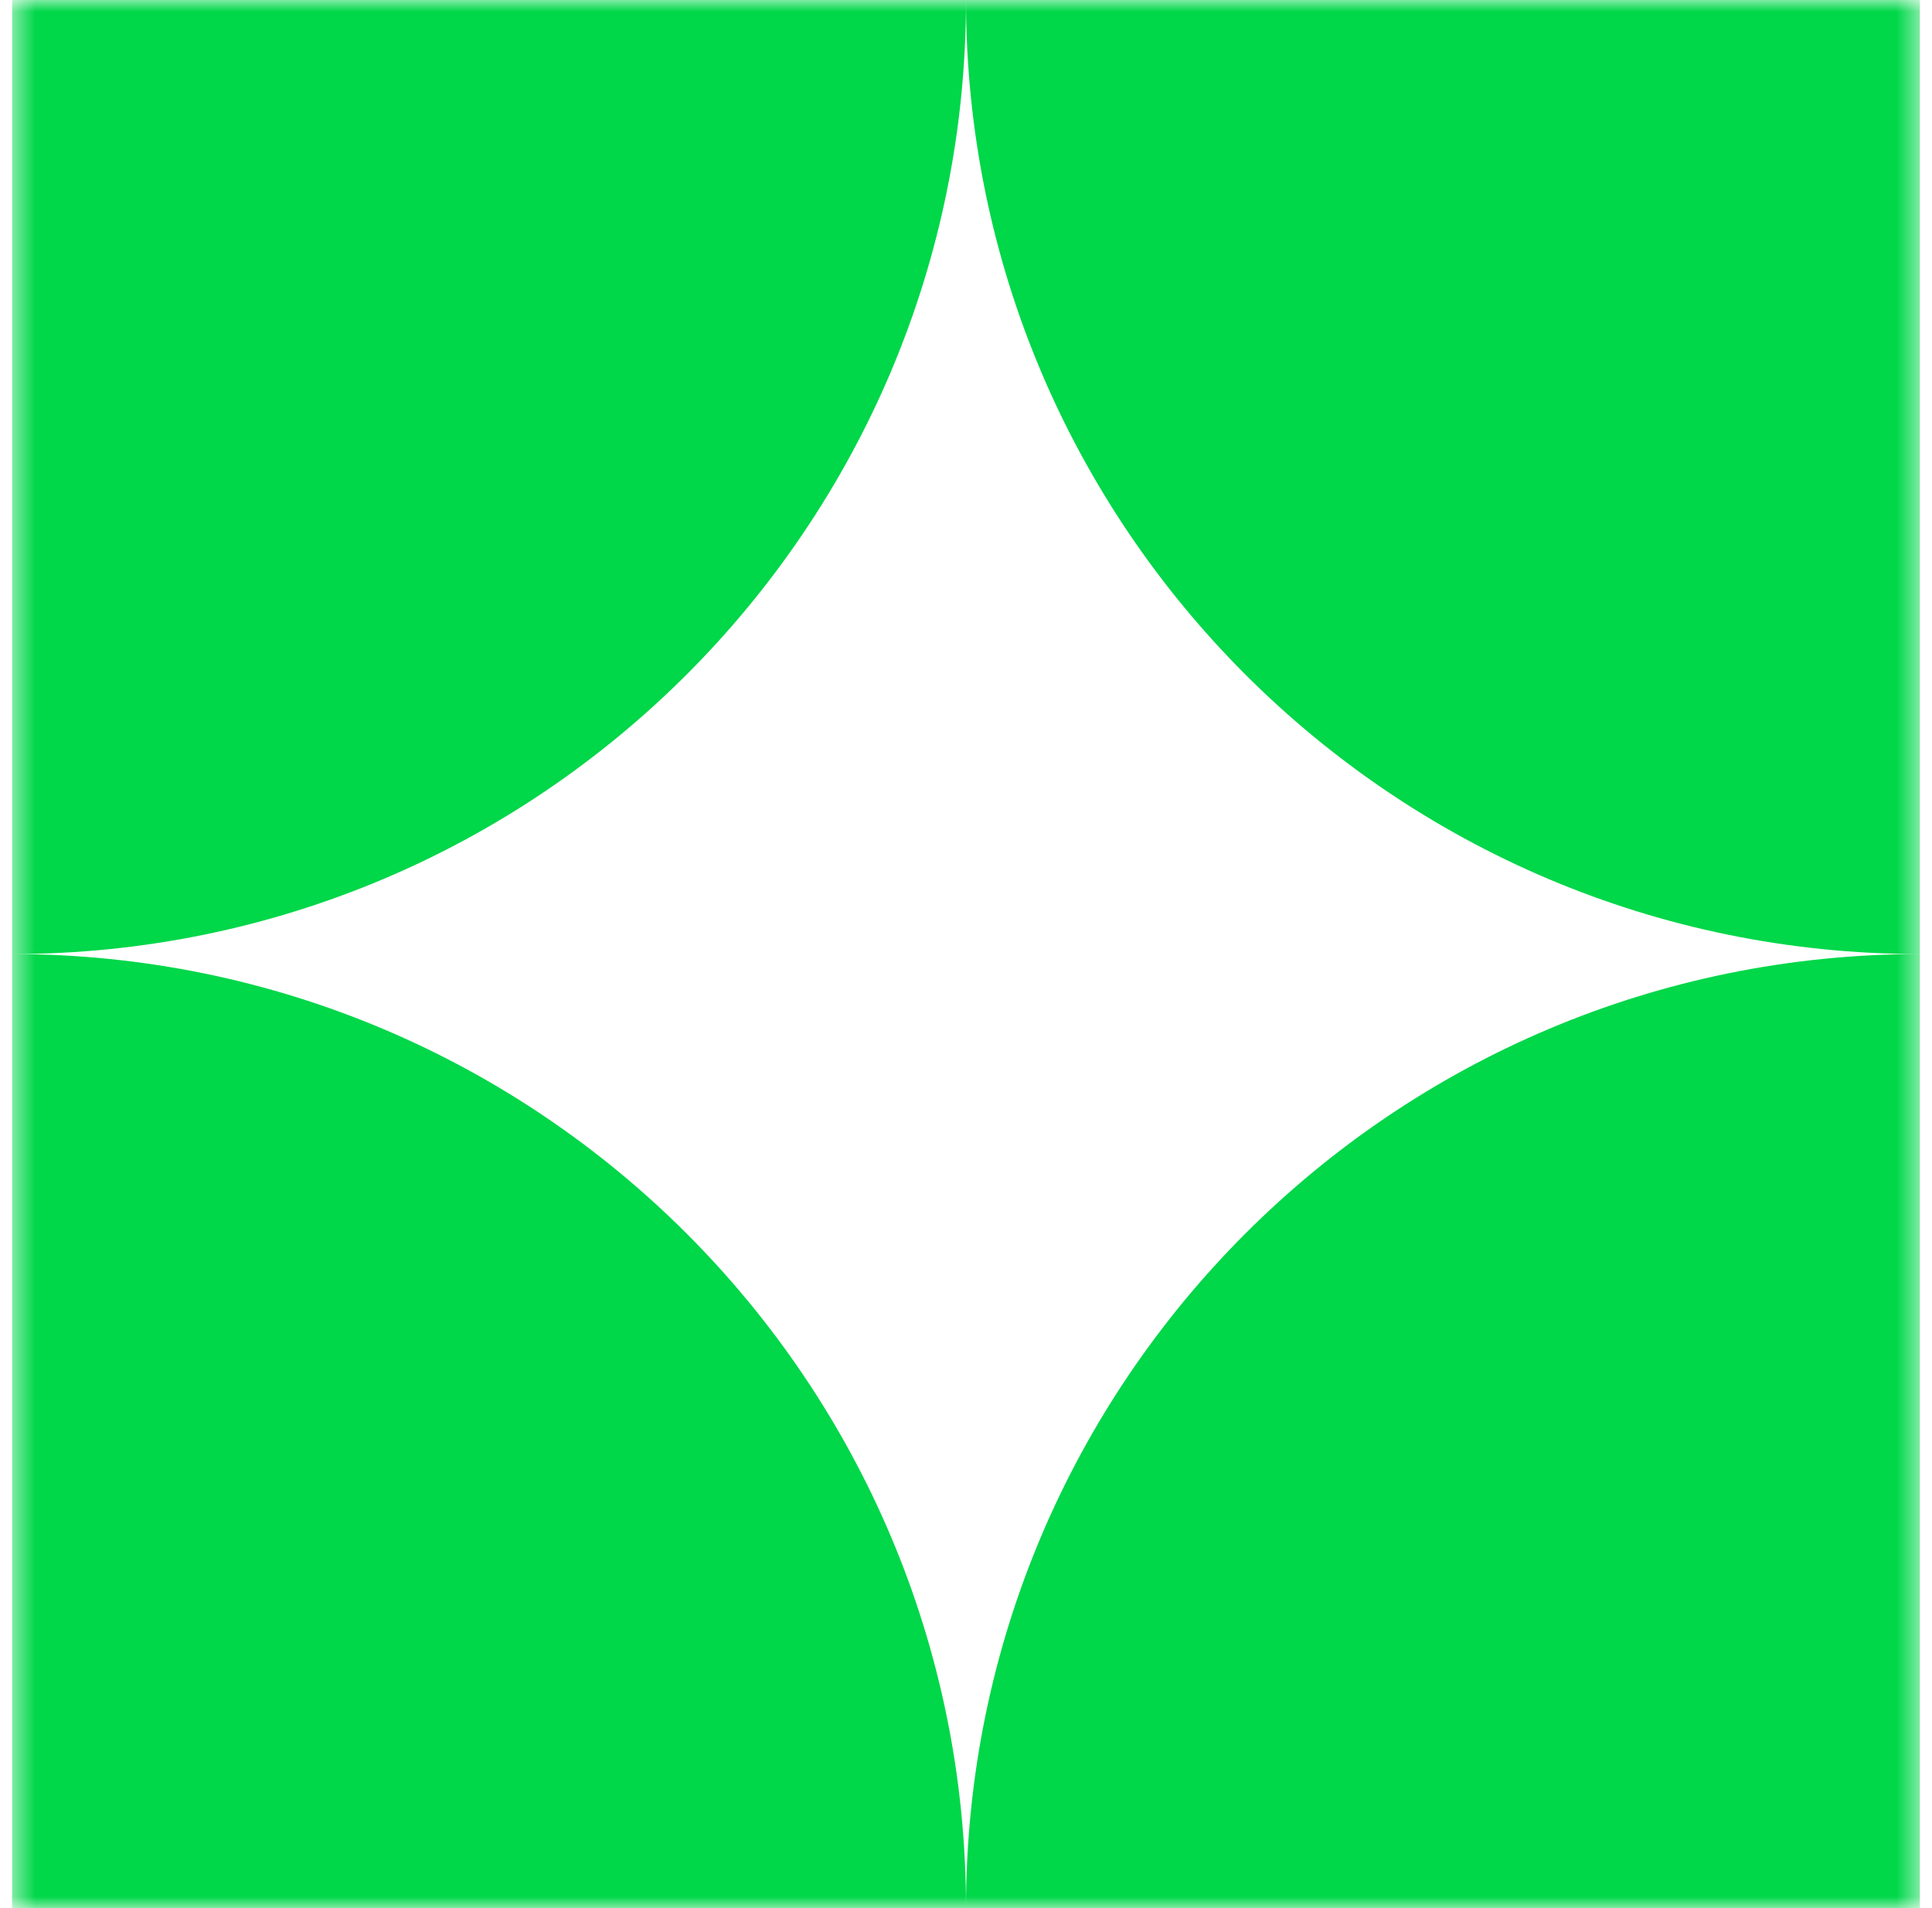 <svg width="81" height="80" viewBox="0 0 81 80" fill="none" xmlns="http://www.w3.org/2000/svg">
<g clip-path="url(#clip0_21_903)">
<mask id="mask0_21_903" style="mask-type:luminance" maskUnits="userSpaceOnUse" x="0" y="0" width="81" height="80">
<path d="M80.5 0H0.5V80H80.5V0Z" fill="white"/>
</mask>
<g mask="url(#mask0_21_903)">
<path fill-rule="evenodd" clip-rule="evenodd" d="M0.5 40L0.5 0H40.5H80.5V40C58.412 40 40.505 22.097 40.5 0.01C40.495 22.097 22.588 40 0.5 40ZM40.5 80C40.5 57.908 58.409 40 80.5 40V80H40.5ZM40.5 80C40.5 57.908 22.591 40 0.5 40V80H40.5Z" fill="#00D749"/>
</g>
</g>
<defs>
<clipPath id="clip0_21_903">
<rect width="80" height="80" fill="white" transform="translate(0.5)"/>
</clipPath>
</defs>
</svg>
